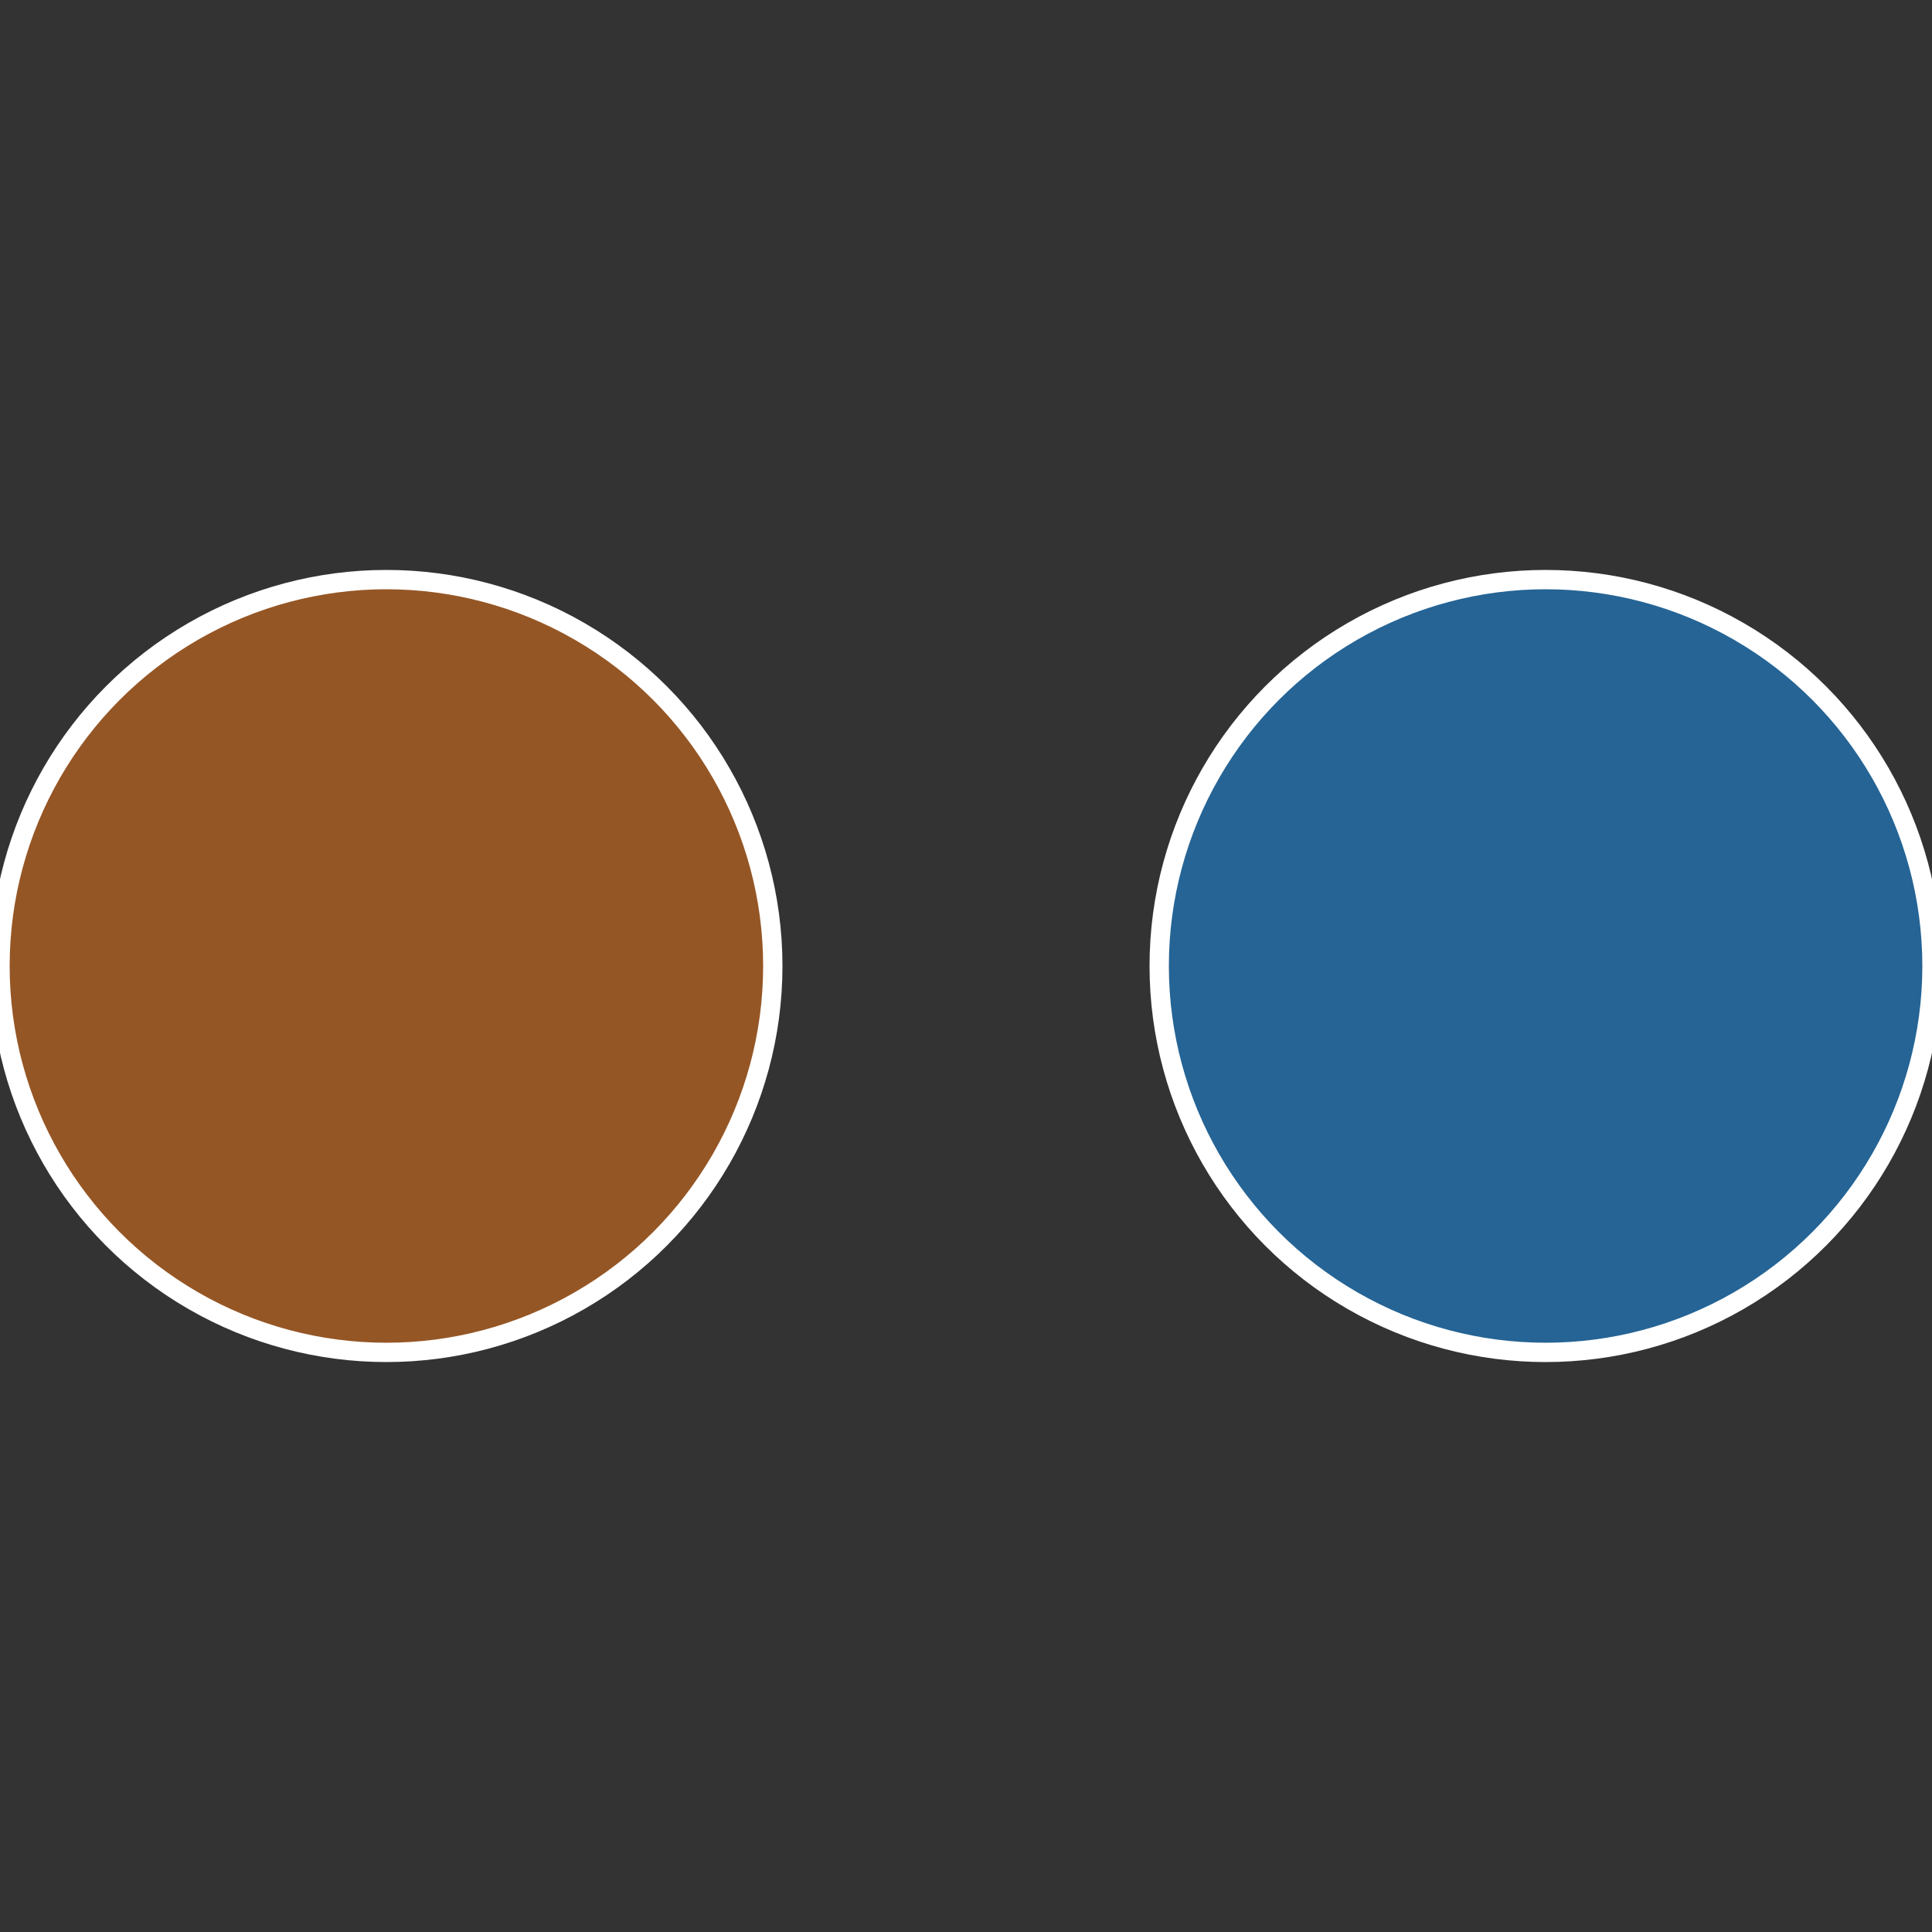 <?xml version="1.0" standalone="no"?>
<svg width="500" height="500" viewBox="-1 -1 2 2" xmlns="http://www.w3.org/2000/svg">
 
                <rect x="-1" y="-1" width="2" height="2" fill="#333333" stroke="none"/>
 
                <circle cx="0.6" cy="0" r="0.4" fill="#256495" stroke="#fff" stroke-width="1%" />
             
                <circle cx="-0.6" cy="7.3478807948841E-17" r="0.4" fill="#955625" stroke="#fff" stroke-width="1%" />
            </svg>
